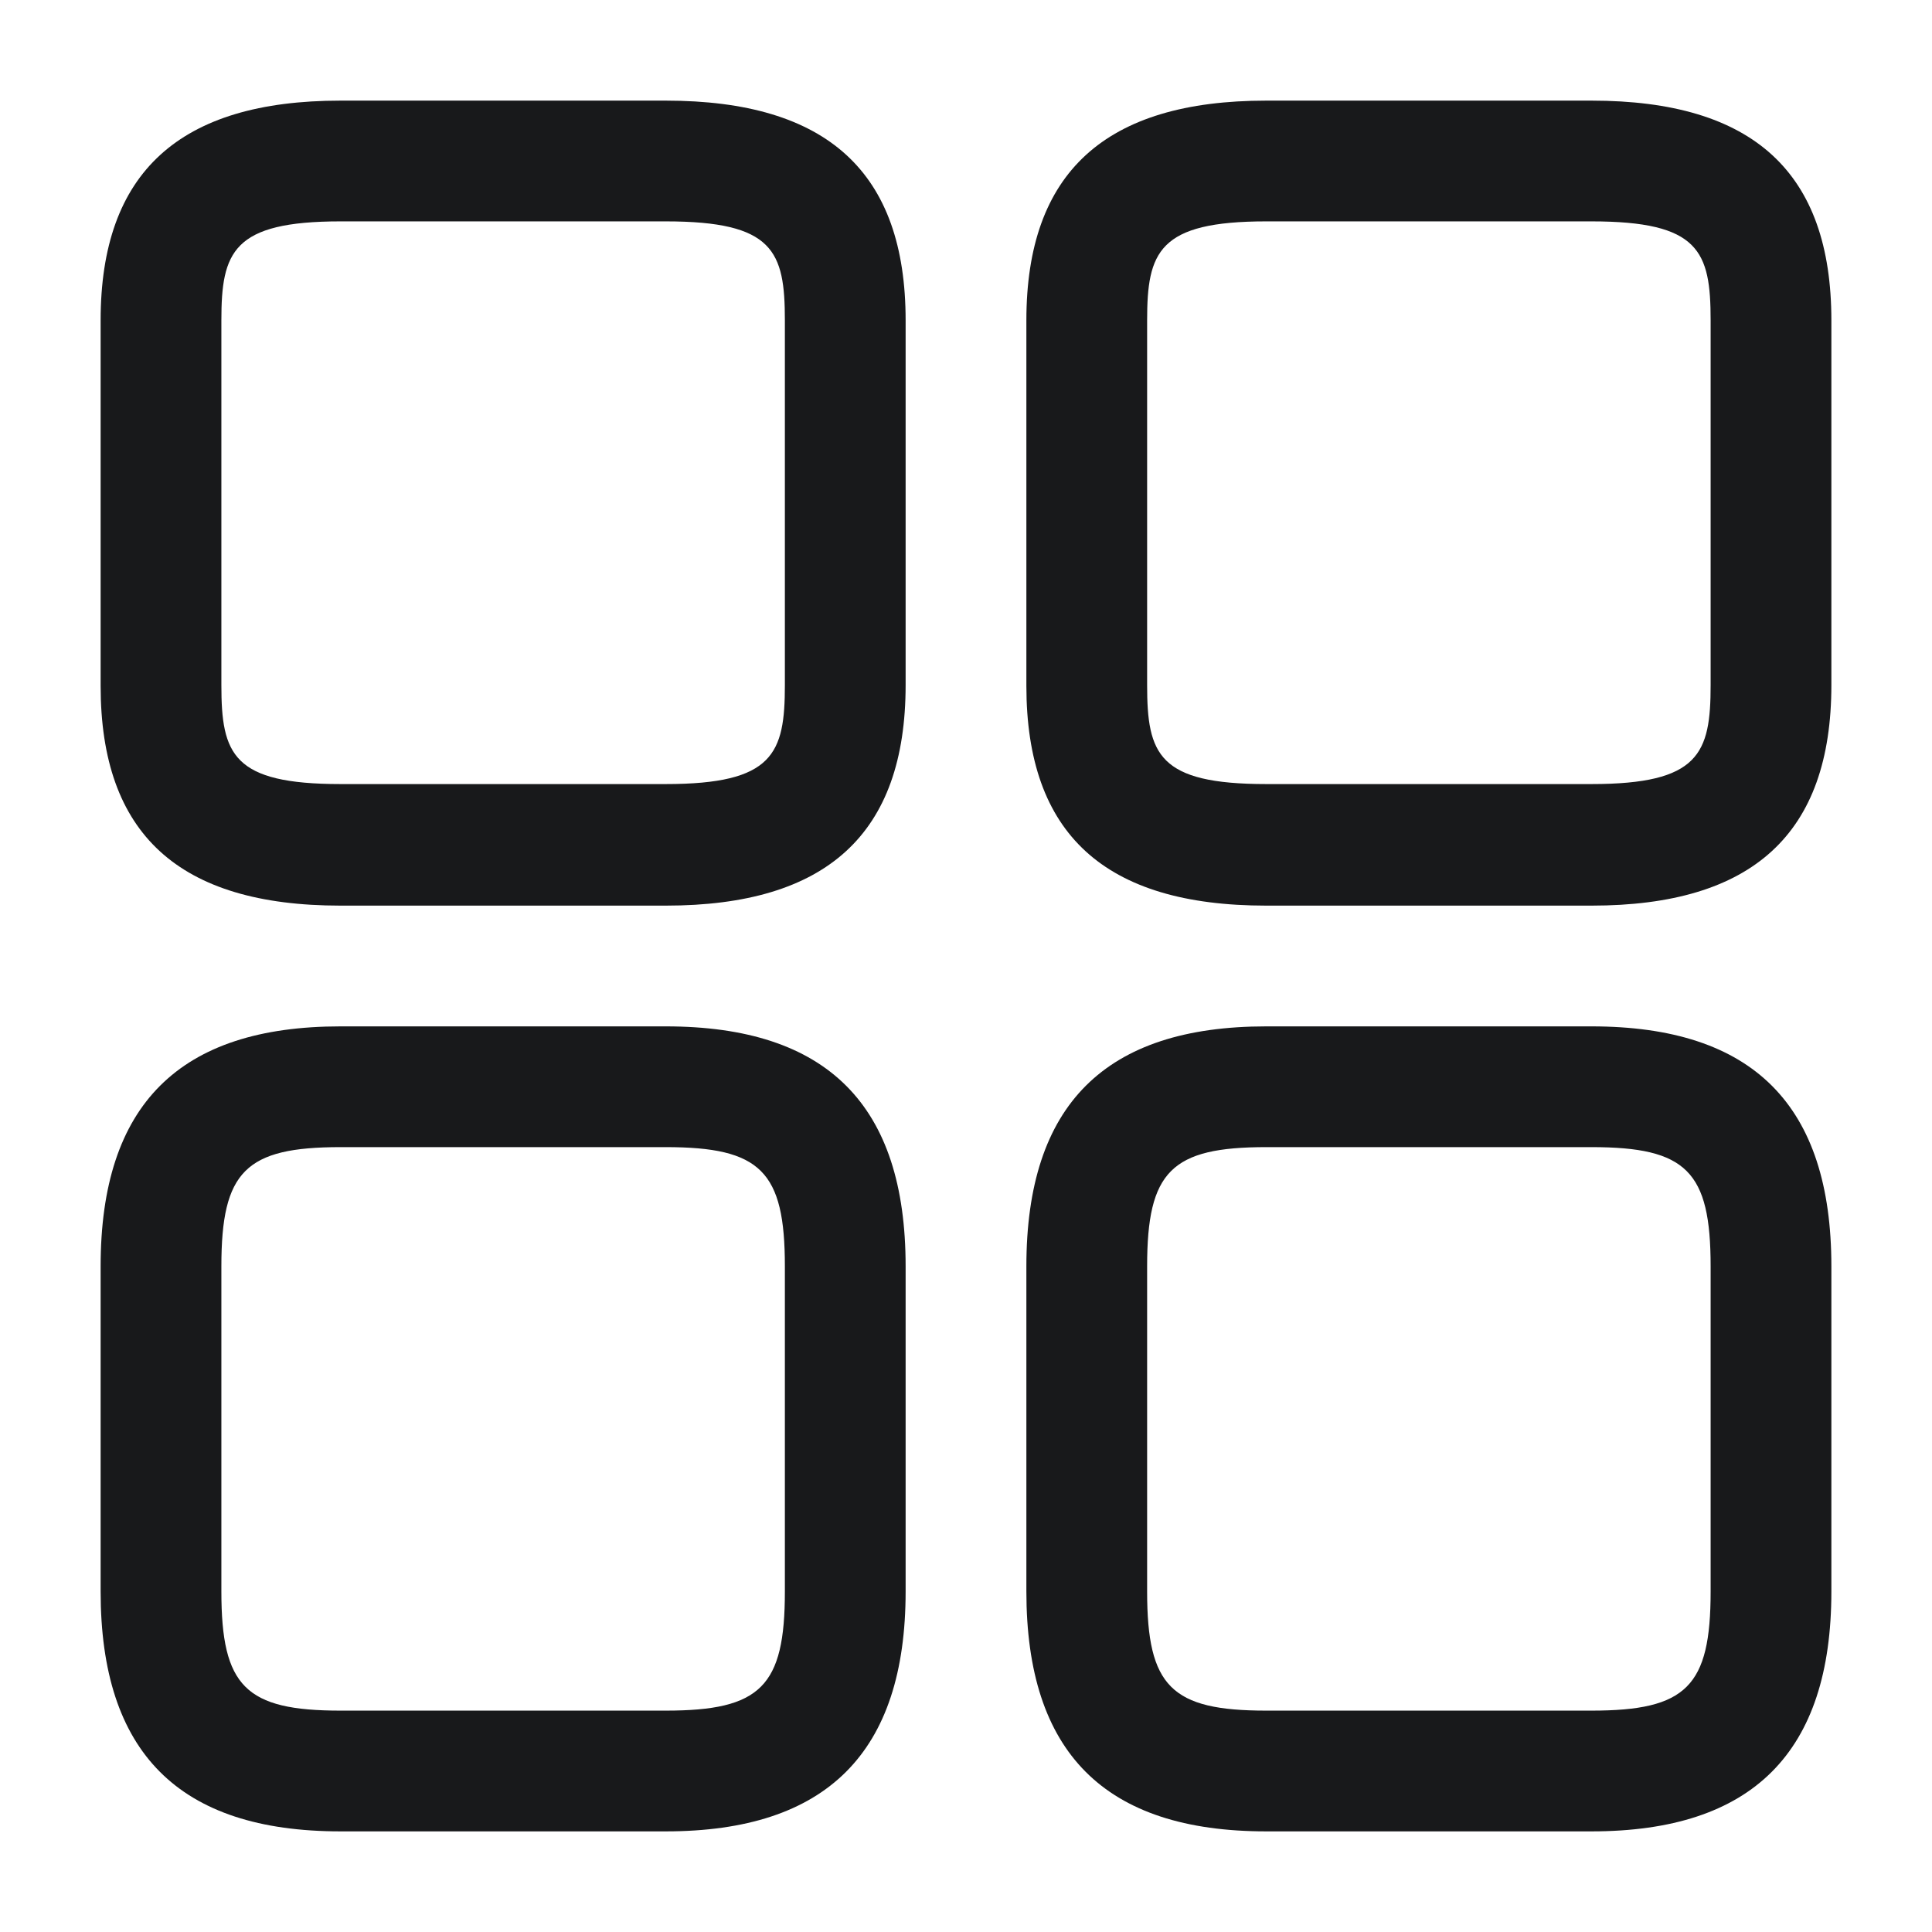 <svg width="48" height="48" viewBox="0 0 48 48" fill="none" xmlns="http://www.w3.org/2000/svg">
<path d="M39.54 22.5H31.46C27.44 22.5 25.5 20.72 25.5 17.04V7.96C25.5 4.28 27.46 2.5 31.46 2.5H39.54C43.56 2.5 45.5 4.28 45.5 7.96V17.02C45.5 20.72 43.54 22.5 39.54 22.5ZM31.46 5.5C28.78 5.5 28.5 6.26 28.5 7.96V17.02C28.5 18.74 28.78 19.48 31.46 19.48H39.54C42.22 19.48 42.5 18.72 42.5 17.02V7.96C42.5 6.24 42.22 5.5 39.54 5.5H31.46Z" fill="#18191B"/>
<path d="M39.54 45.5H31.46C27.44 45.5 25.5 43.54 25.5 39.54V31.46C25.5 27.44 27.46 25.5 31.46 25.5H39.54C43.56 25.5 45.5 27.46 45.5 31.46V39.54C45.5 43.54 43.54 45.5 39.54 45.5ZM31.46 28.5C29.1 28.5 28.5 29.1 28.5 31.46V39.54C28.5 41.9 29.1 42.5 31.46 42.5H39.54C41.9 42.5 42.5 41.9 42.5 39.54V31.46C42.5 29.1 41.9 28.5 39.54 28.5H31.46Z" fill="#18191B"/>
<path d="M16.54 22.5H8.46C4.44 22.5 2.5 20.72 2.5 17.04V7.96C2.5 4.28 4.46 2.5 8.46 2.5H16.54C20.56 2.5 22.5 4.28 22.5 7.96V17.02C22.5 20.72 20.54 22.5 16.54 22.5ZM8.46 5.5C5.78 5.5 5.5 6.26 5.5 7.96V17.02C5.5 18.74 5.78 19.48 8.46 19.48H16.54C19.22 19.48 19.5 18.72 19.5 17.02V7.96C19.5 6.24 19.22 5.5 16.54 5.5H8.46Z" fill="#18191B"/>
<path d="M16.54 45.5H8.46C4.44 45.5 2.5 43.54 2.5 39.54V31.46C2.5 27.44 4.46 25.5 8.46 25.5H16.54C20.56 25.5 22.5 27.46 22.5 31.46V39.54C22.5 43.54 20.54 45.5 16.54 45.5ZM8.46 28.5C6.1 28.5 5.5 29.1 5.5 31.46V39.54C5.5 41.9 6.1 42.5 8.46 42.5H16.54C18.9 42.5 19.5 41.9 19.5 39.54V31.46C19.5 29.1 18.9 28.5 16.54 28.5H8.46Z" fill="#18191B"/>
</svg>
